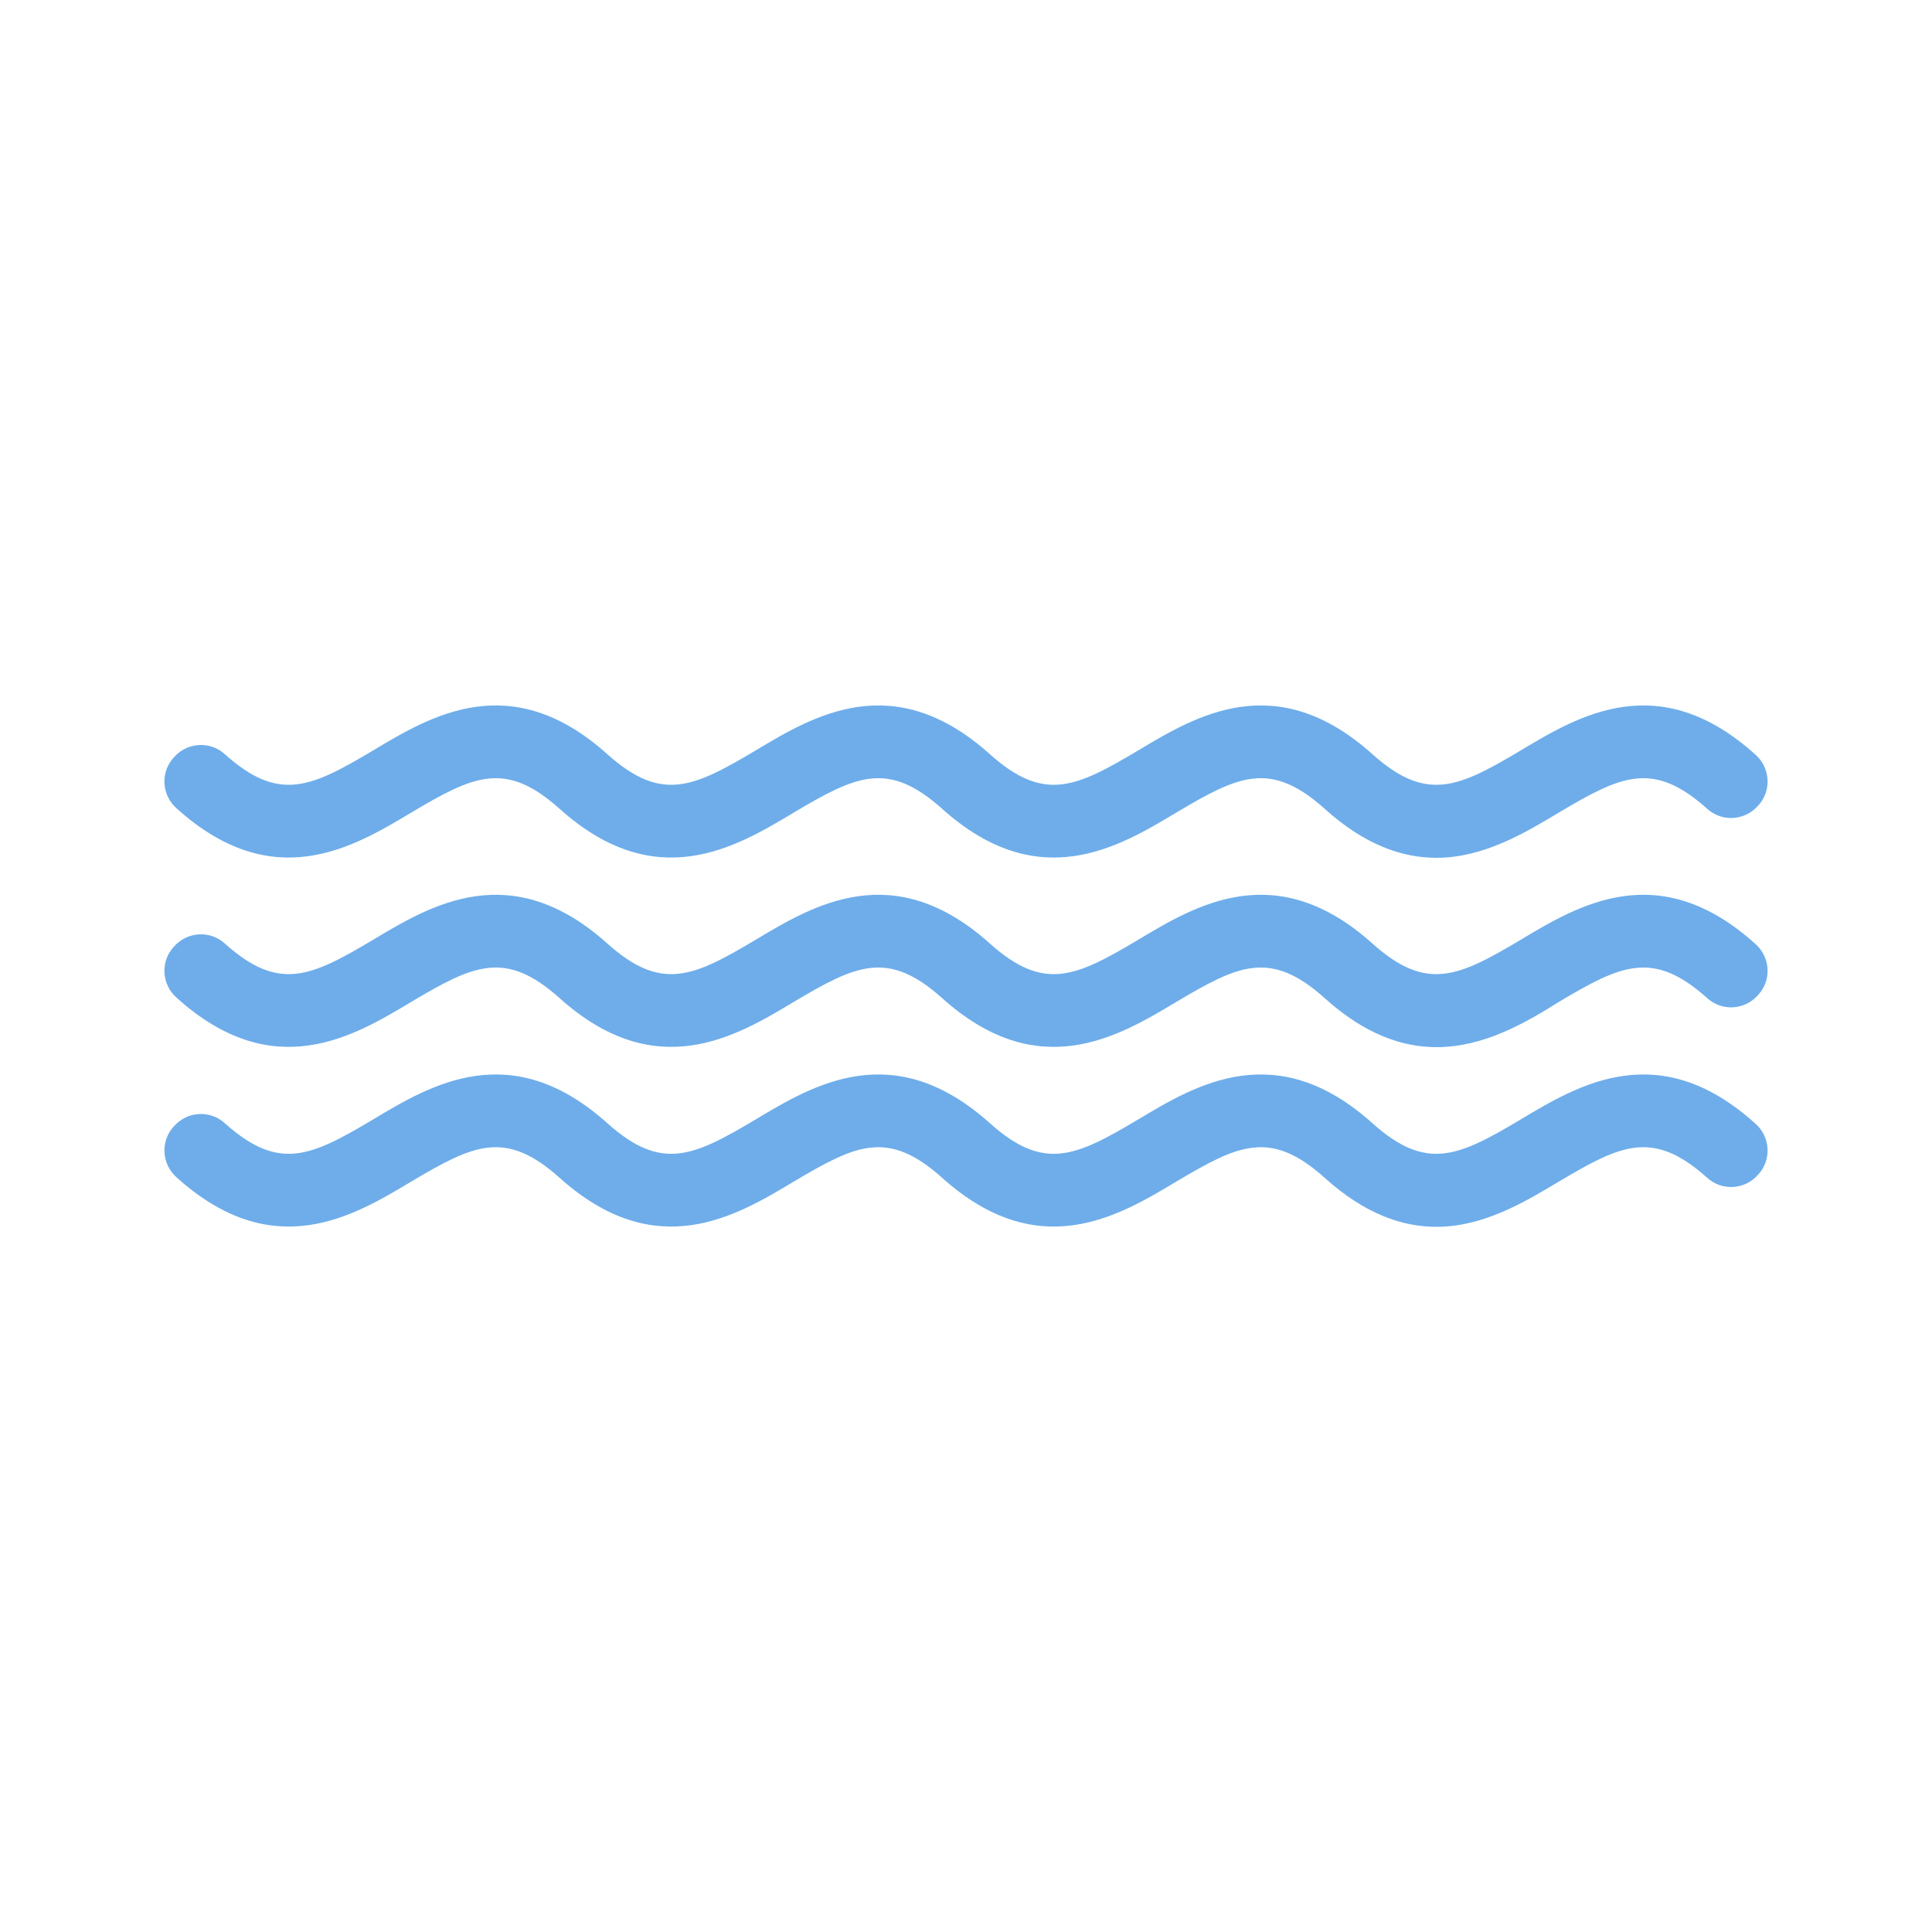 <svg data-bbox="17.02 73.028 165.96 53.972" viewBox="0 0 200 200" height="200" width="200" xmlns="http://www.w3.org/2000/svg" data-type="color">
    <g>
        <path d="M148.7 88.8c-3.5 0-7.4-1.3-11.6-5.1-5.6-5-8.9-3.4-15.3.4-6 3.6-14.3 8.6-24.3-.4-5.6-5-8.9-3.4-15.3.4-6 3.6-14.3 8.6-24.3-.4-5.6-5-8.9-3.4-15.3.4-6 3.6-14.3 8.6-24.3-.4-1.6-1.4-1.7-3.8-.3-5.3 1.4-1.6 3.8-1.7 5.3-.3 5.6 5 8.9 3.4 15.3-.4 6-3.6 14.3-8.6 24.3.4 5.6 5 8.9 3.4 15.3-.4 6-3.6 14.3-8.6 24.3.4 5.6 5 8.9 3.4 15.3-.4 6-3.6 14.3-8.6 24.3.4 5.6 5 8.9 3.4 15.3-.4 6-3.6 14.3-8.6 24.3.4 1.6 1.4 1.7 3.8.3 5.3-1.4 1.6-3.8 1.7-5.3.3-5.6-5-8.9-3.4-15.3.4-3.5 2.1-7.8 4.7-12.7 4.7z" fill="#6eadea" data-color="1"/>
        <path d="M148.7 108.4c-3.5 0-7.4-1.3-11.6-5.1-5.6-5-8.9-3.4-15.3.4-6 3.6-14.3 8.6-24.3-.4-5.6-5-8.9-3.4-15.3.4-6 3.6-14.3 8.6-24.3-.4-5.6-5-8.9-3.4-15.3.4-6 3.6-14.3 8.6-24.3-.4-1.6-1.4-1.7-3.8-.3-5.3 1.4-1.6 3.8-1.7 5.3-.3 5.6 5 8.9 3.4 15.3-.4 6-3.6 14.3-8.6 24.3.4 5.6 5 8.9 3.4 15.3-.4 6-3.6 14.3-8.6 24.3.4 5.6 5 8.9 3.4 15.3-.4 6-3.6 14.3-8.6 24.3.4 5.6 5 8.9 3.4 15.3-.4 6-3.6 14.3-8.6 24.3.4 1.6 1.4 1.7 3.8.3 5.3-1.4 1.6-3.8 1.7-5.3.3-5.6-5-8.9-3.4-15.3.4-3.5 2.2-7.8 4.7-12.7 4.7z" fill="#6eadea" data-color="1"/>
        <path d="M148.7 127c-3.5 0-7.4-1.3-11.6-5.1-5.6-5-8.9-3.4-15.3.4-6 3.6-14.3 8.6-24.3-.4-5.6-5-8.9-3.4-15.3.4-6 3.6-14.3 8.6-24.3-.4-5.6-5-8.9-3.4-15.3.4-6 3.6-14.3 8.6-24.3-.4-1.6-1.4-1.7-3.8-.3-5.3 1.4-1.6 3.8-1.7 5.3-.3 5.6 5 8.9 3.4 15.3-.4 6-3.6 14.3-8.6 24.3.4 5.6 5 8.9 3.4 15.3-.4 6-3.6 14.3-8.6 24.3.4 5.6 5 8.9 3.4 15.3-.4 6-3.6 14.3-8.6 24.3.4 5.6 5 8.9 3.4 15.3-.4 6-3.6 14.3-8.6 24.3.4 1.6 1.4 1.7 3.8.3 5.3-1.4 1.6-3.8 1.7-5.3.3-5.6-5-8.9-3.4-15.3.4-3.5 2.1-7.8 4.7-12.7 4.7z" fill="#6eadea" data-color="1"/>
    </g>
</svg>
